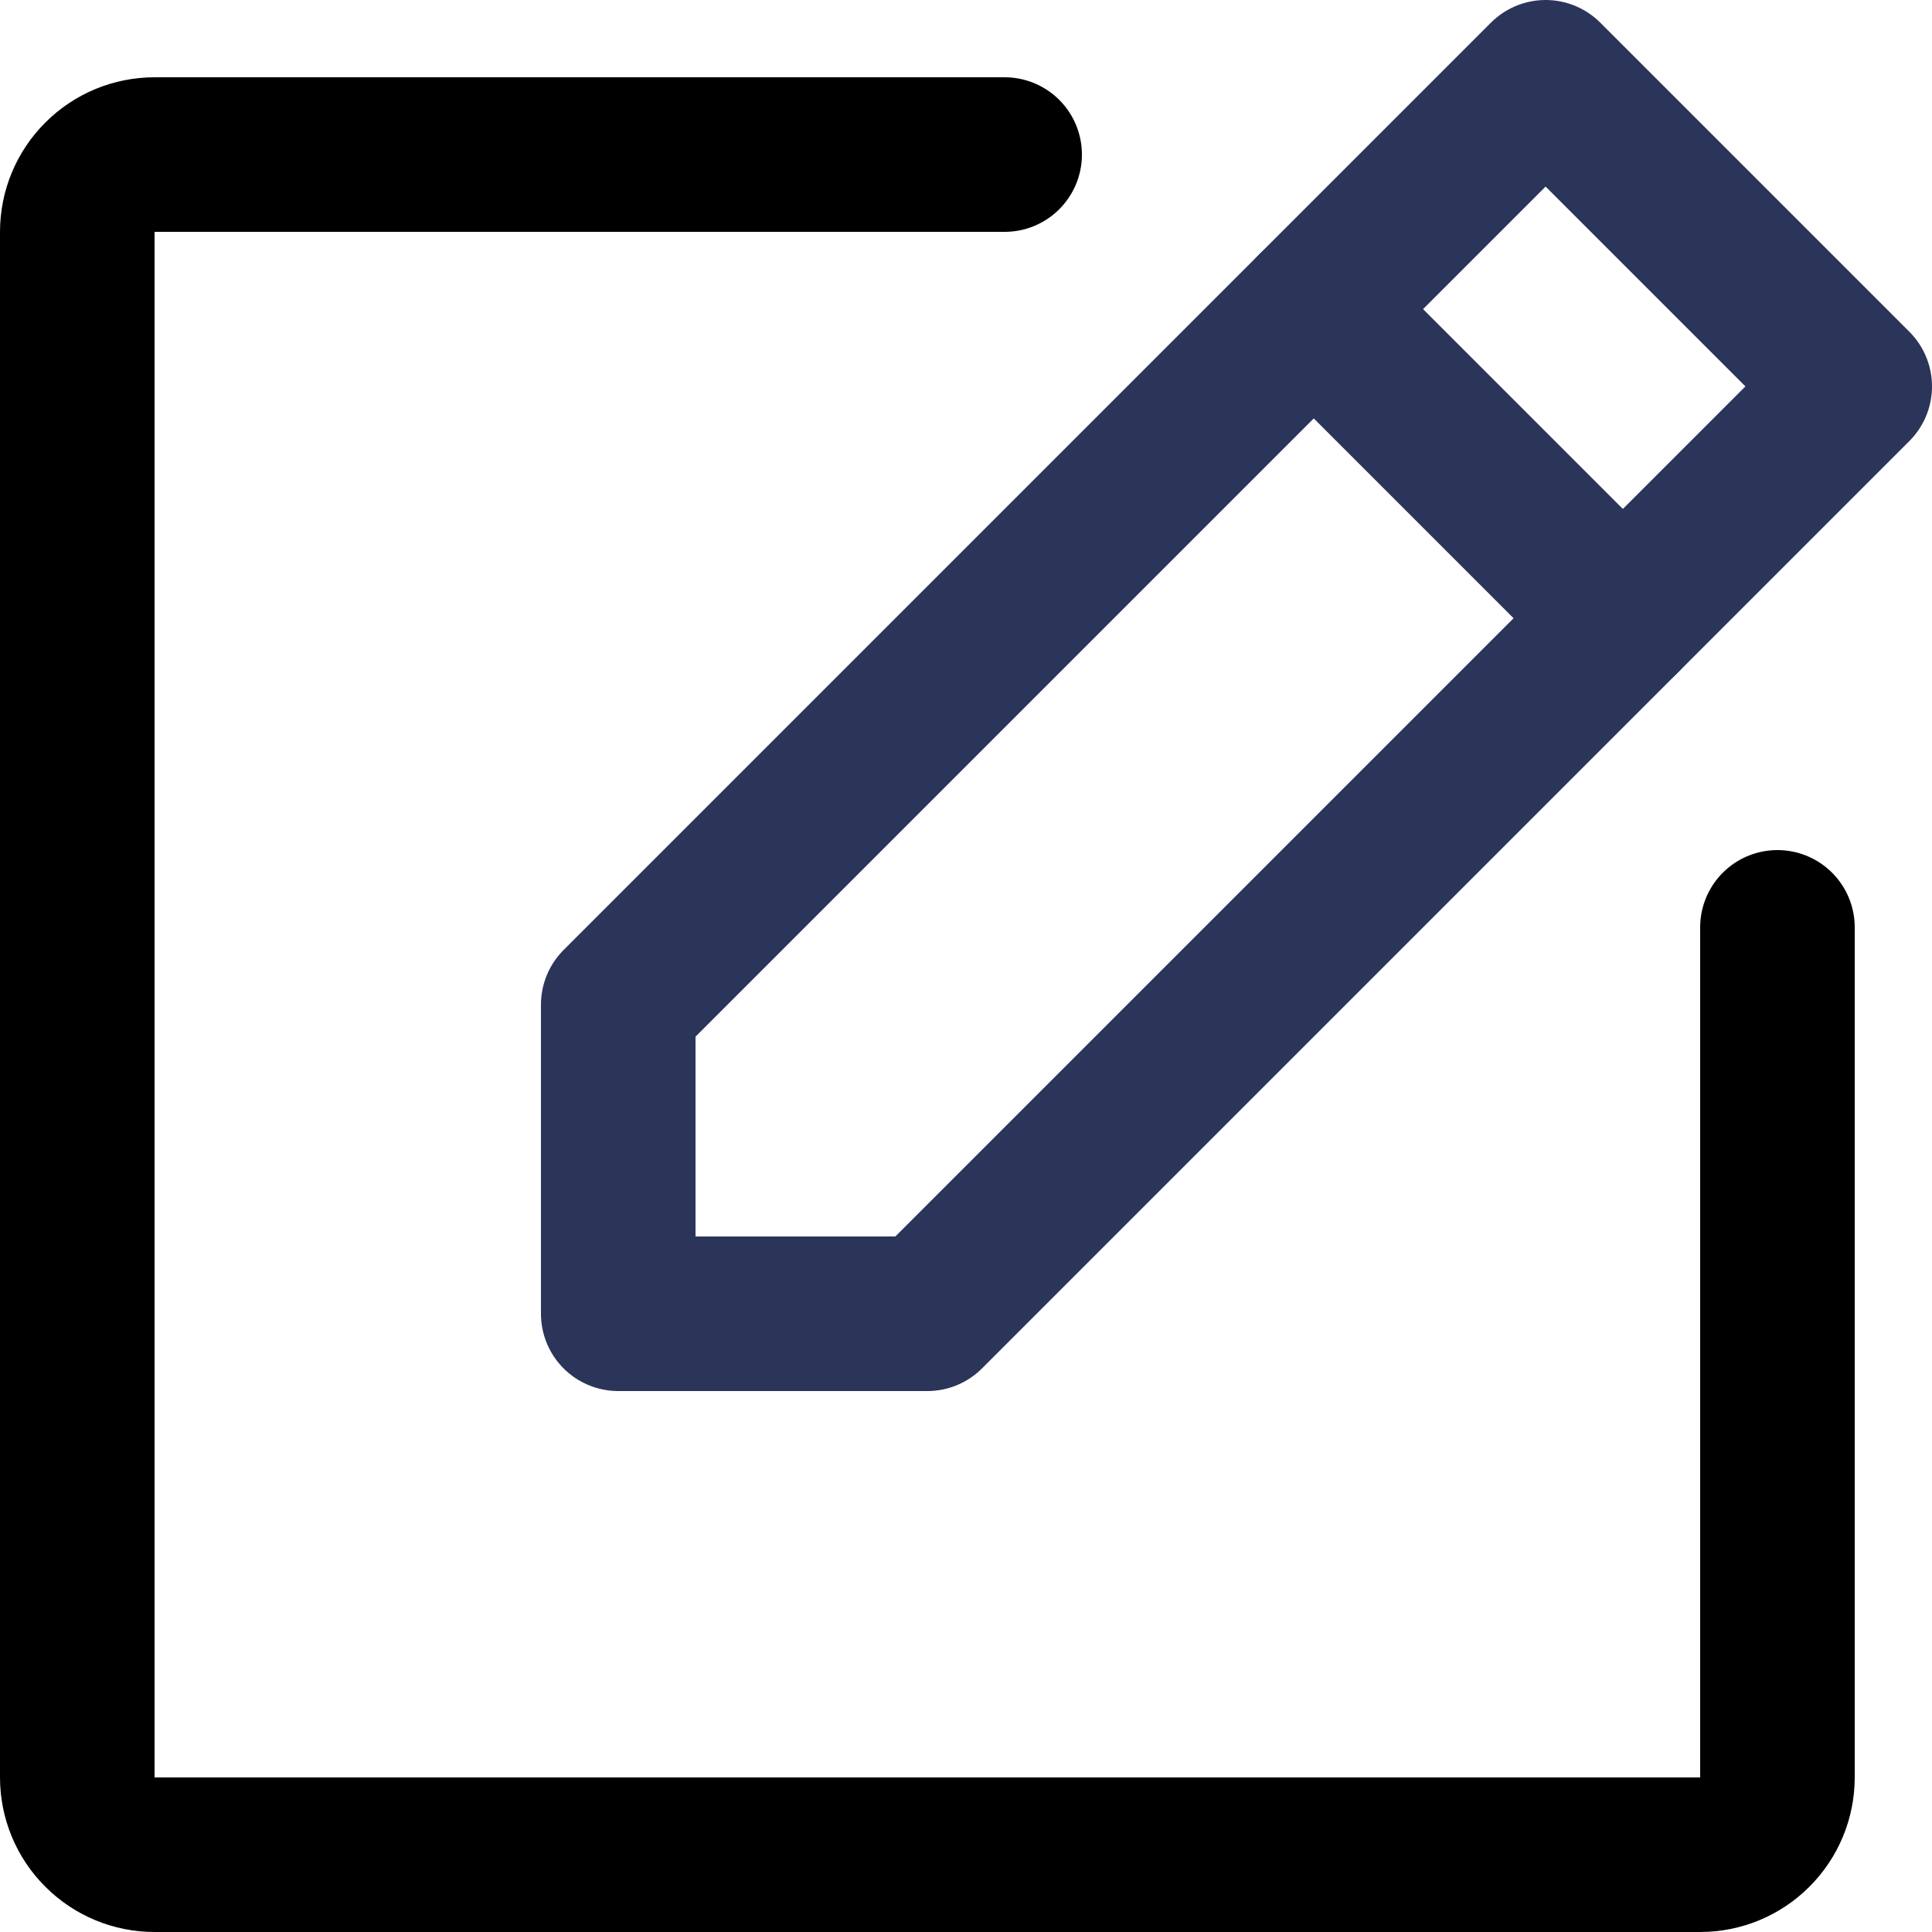 <svg xmlns="http://www.w3.org/2000/svg" fill="none" viewBox="3 2.25 18.75 18.75">
<path d="M12 15H9V12L18 3L21 6L12 15Z" stroke="#2B3559" stroke-width="1.5" stroke-linecap="round" stroke-linejoin="round"/>
<path d="M15.75 5.25L18.75 8.25" stroke="#2B3559" stroke-width="1.5" stroke-linecap="round" stroke-linejoin="round"/>
<path d="M20.25 11.25V19.5C20.25 19.699 20.171 19.89 20.03 20.03C19.89 20.171 19.699 20.25 19.5 20.25H4.5C4.301 20.25 4.11 20.171 3.97 20.03C3.829 19.89 3.75 19.699 3.75 19.5V4.5C3.75 4.301 3.829 4.11 3.97 3.97C4.11 3.829 4.301 3.75 4.5 3.75H12.75" stroke="black" stroke-width="1.5" stroke-linecap="round" stroke-linejoin="round"/>
</svg>
